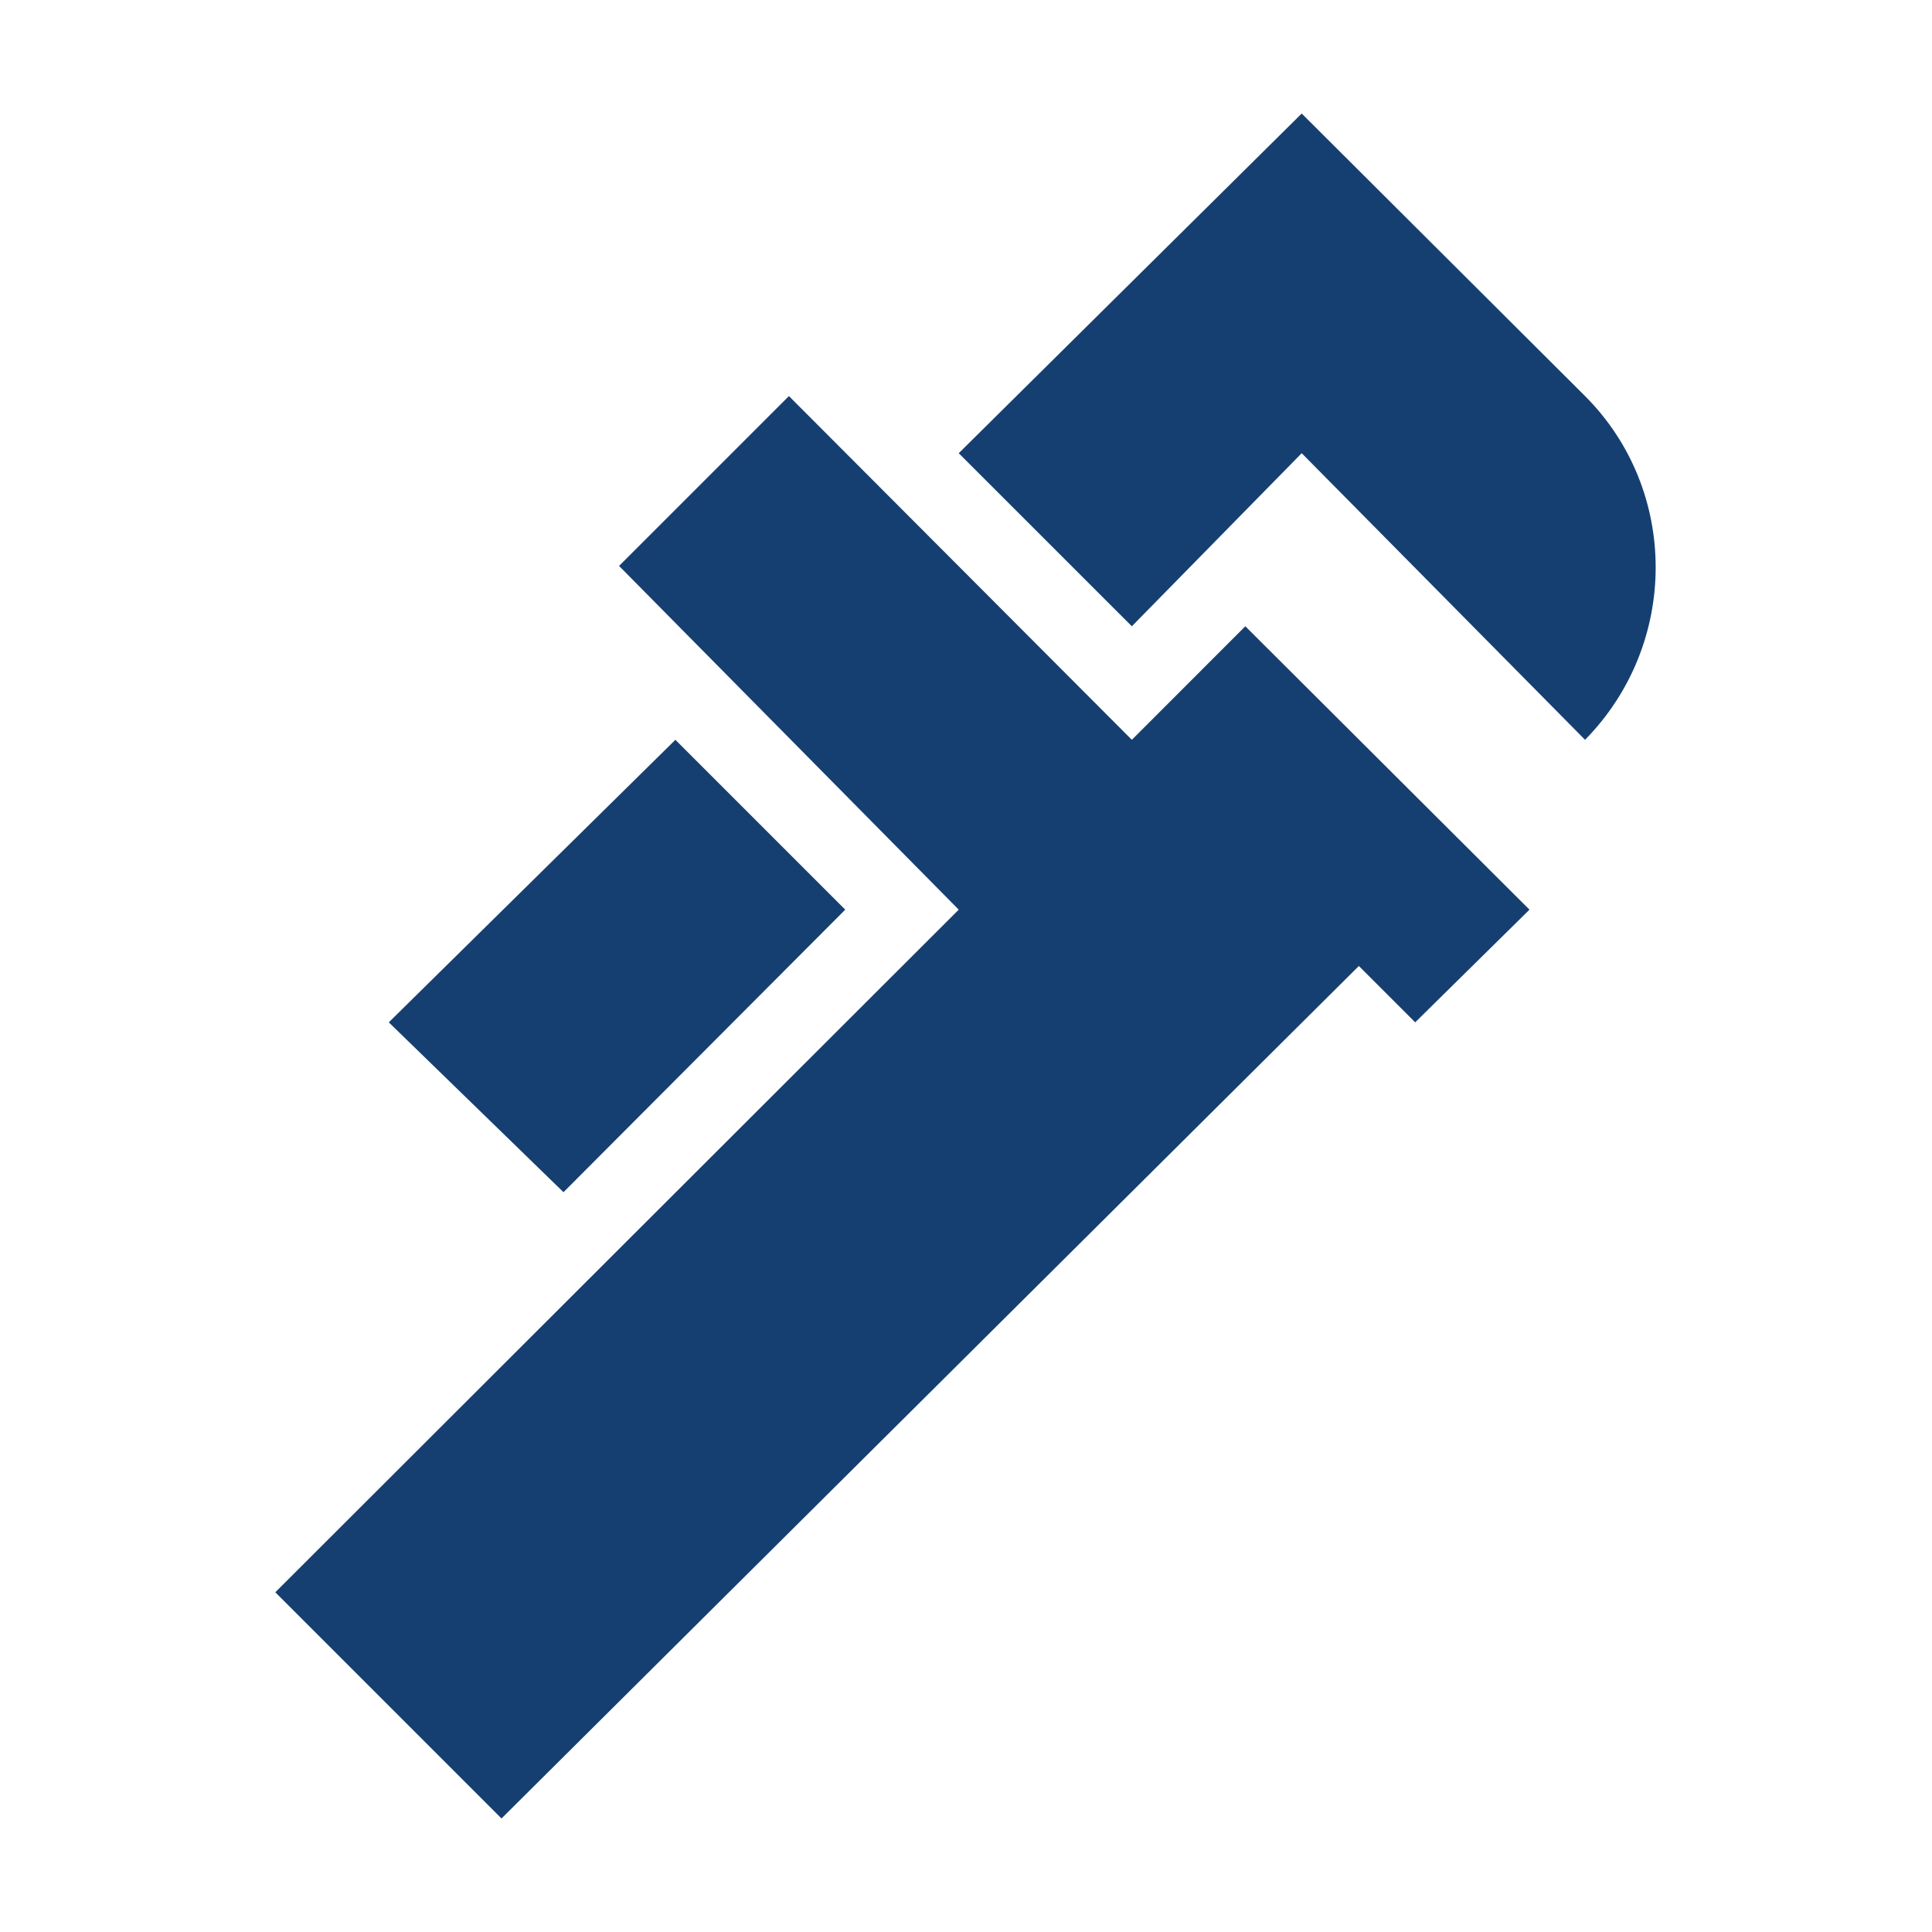 <svg width="50" height="50" viewBox="0 0 50 50" fill="none" xmlns="http://www.w3.org/2000/svg">
<path d="M33.688 11.729L29.292 16.208L24.812 11.729L33.688 2.938L41.021 10.25C43.458 12.688 43.458 16.667 41.021 19.146L33.688 11.729ZM10.062 26.458L14.583 30.854L21.875 23.542L17.479 19.146L10.062 26.458ZM32.229 16.208L39.583 23.542L36.625 26.458L35.167 25L12.979 47.062L7.125 41.208L24.812 23.542L16.021 14.646L20.417 10.25L29.292 19.146L32.229 16.208Z" fill="#163F71"/>
</svg>
